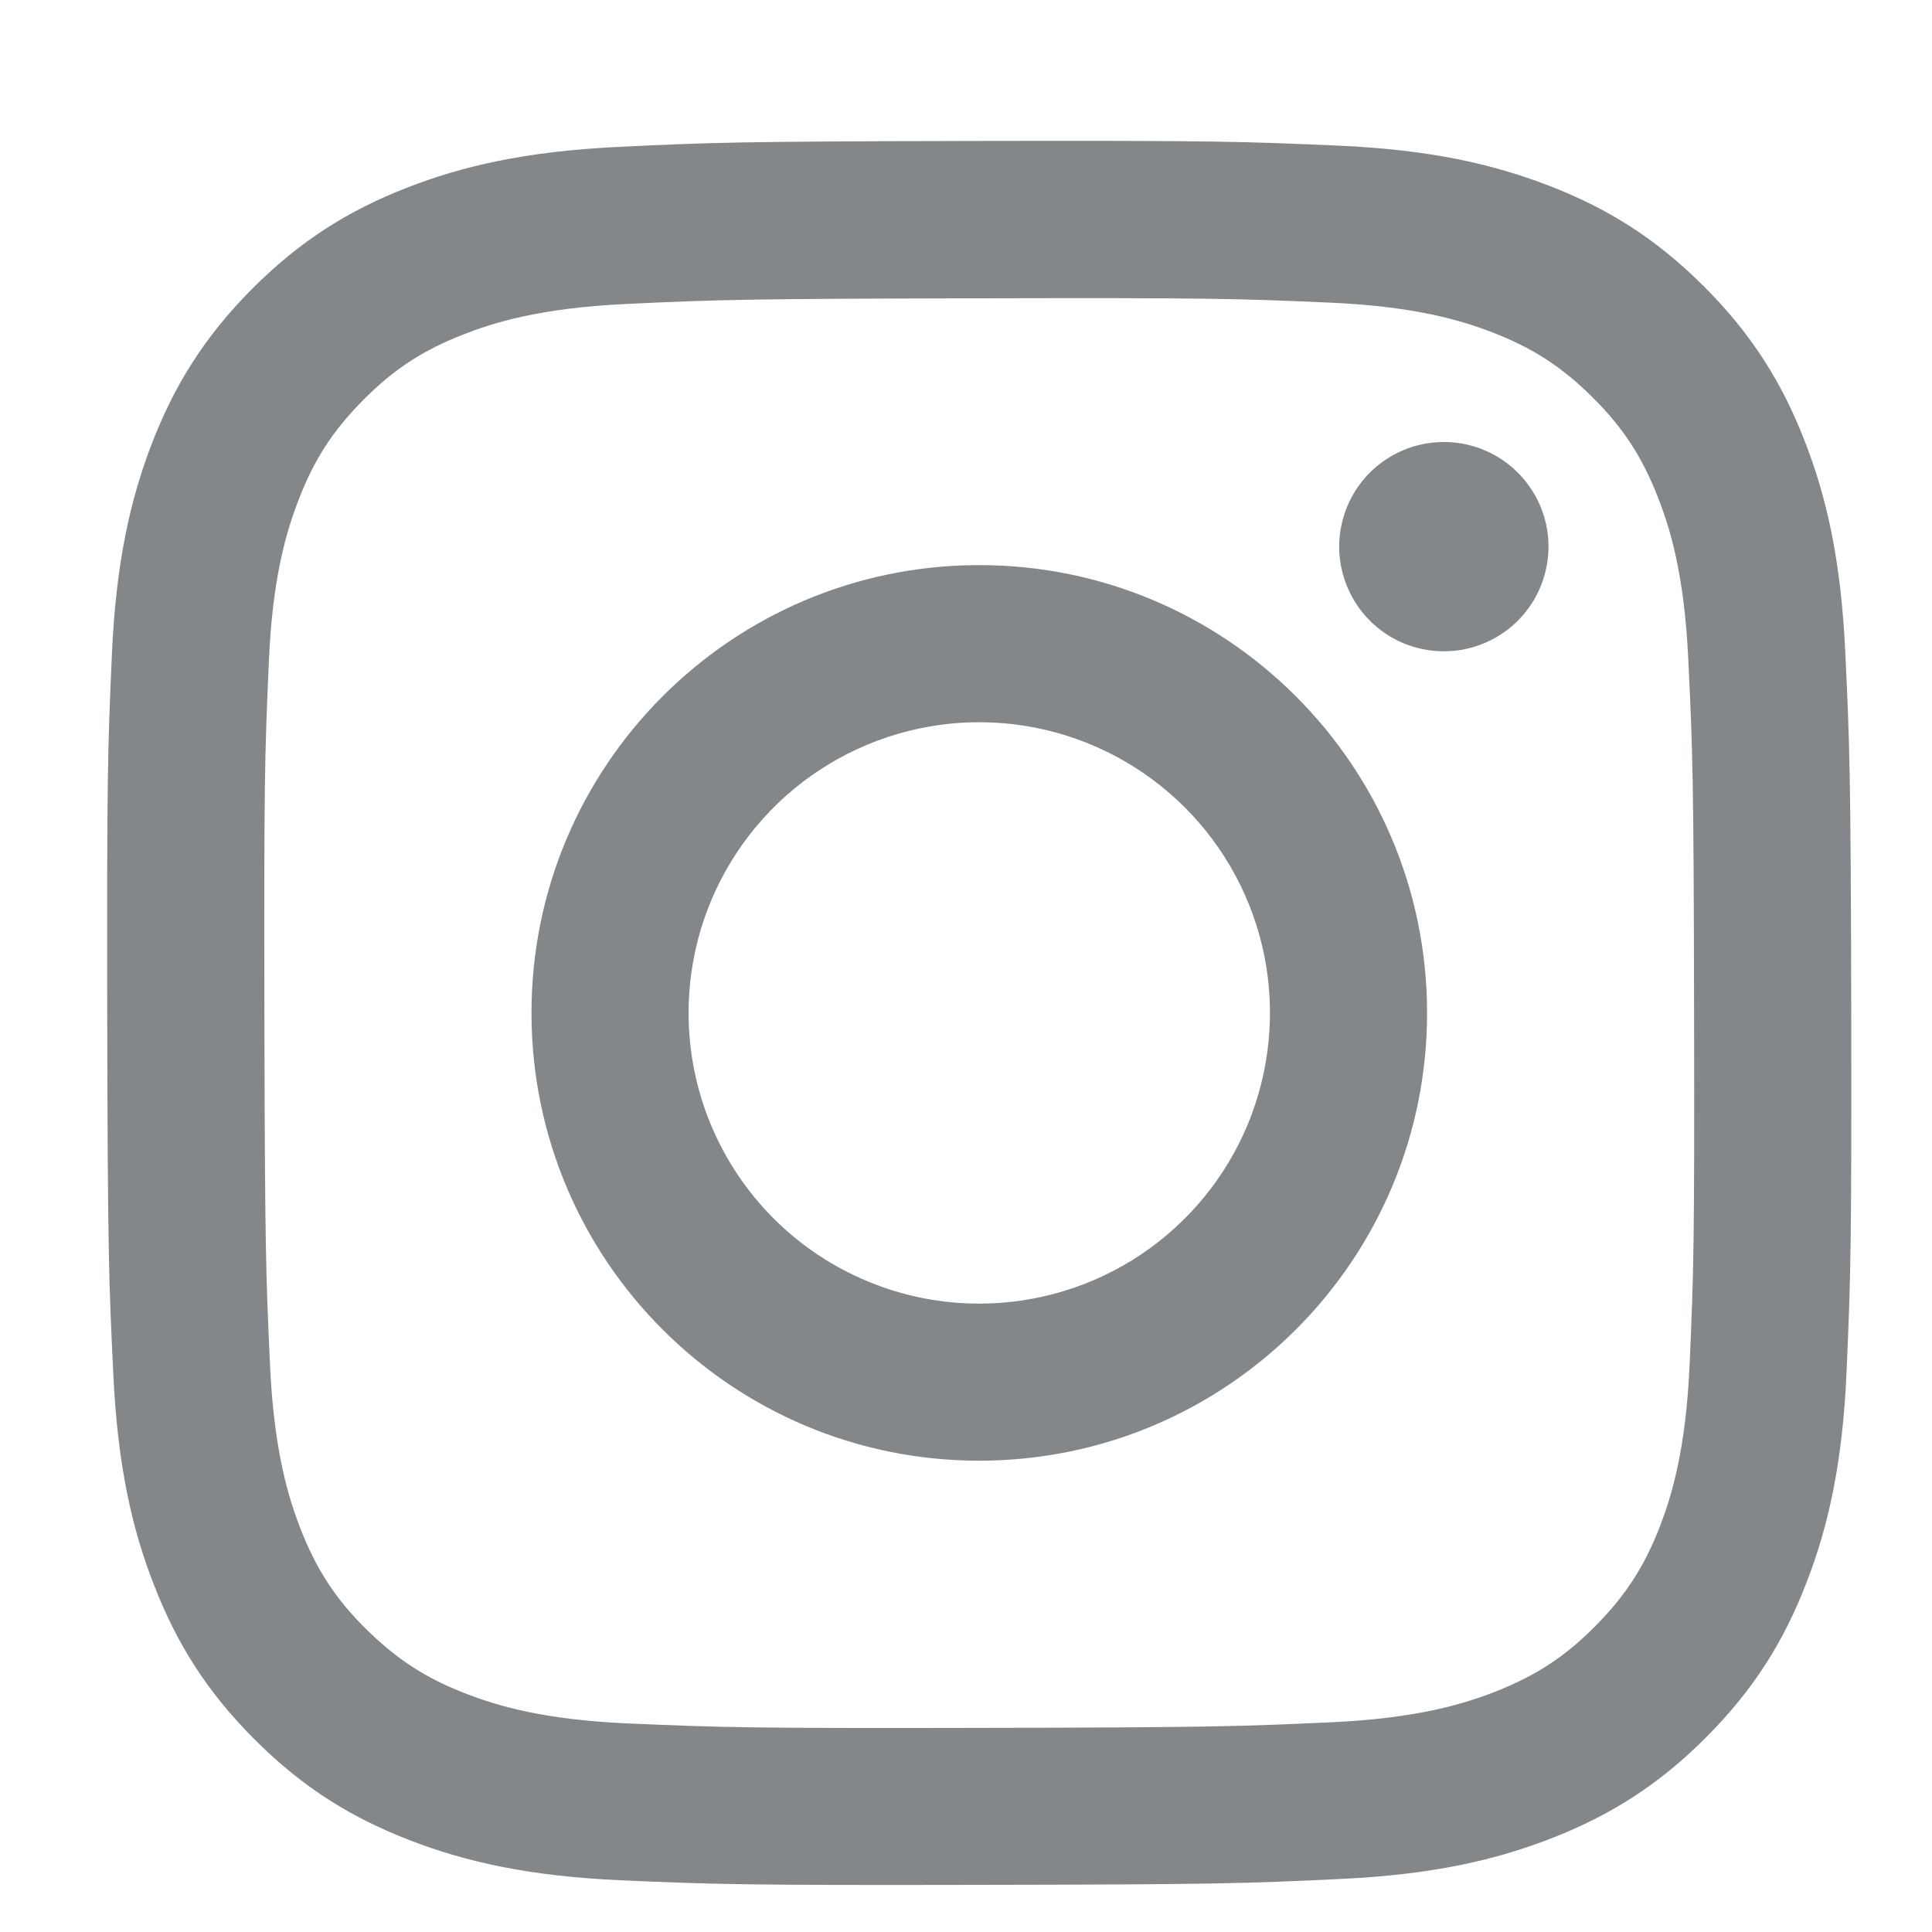 <svg width="20" height="20" viewBox="0 0 20 20" fill="none" xmlns="http://www.w3.org/2000/svg">
<g clip-path="url(#clip0_1702_6002)">
<g clip-path="url(#clip1_1702_6002)">
<path d="M6.398 1.521C5.438 1.567 4.782 1.72 4.208 1.945C3.615 2.176 3.112 2.487 2.611 2.989C2.111 3.491 1.803 3.995 1.573 4.589C1.351 5.164 1.2 5.82 1.158 6.782C1.115 7.743 1.106 8.052 1.11 10.503C1.115 12.955 1.126 13.262 1.173 14.225C1.218 15.185 1.371 15.841 1.597 16.415C1.828 17.008 2.138 17.511 2.641 18.012C3.143 18.513 3.646 18.82 4.242 19.05C4.816 19.272 5.473 19.423 6.434 19.465C7.395 19.507 7.704 19.517 10.155 19.512C12.606 19.508 12.914 19.497 13.877 19.451C14.84 19.406 15.492 19.252 16.066 19.028C16.66 18.795 17.163 18.486 17.663 17.983C18.164 17.481 18.472 16.977 18.701 16.382C18.924 15.808 19.075 15.151 19.116 14.191C19.158 13.227 19.168 12.92 19.164 10.469C19.159 8.017 19.148 7.71 19.102 6.747C19.057 5.785 18.904 5.131 18.679 4.557C18.447 3.963 18.137 3.461 17.634 2.96C17.132 2.459 16.628 2.151 16.034 1.922C15.459 1.7 14.803 1.548 13.842 1.507C12.881 1.465 12.572 1.454 10.12 1.459C7.668 1.464 7.361 1.474 6.398 1.521ZM6.504 17.841C5.623 17.803 5.146 17.657 4.827 17.534C4.405 17.372 4.105 17.175 3.787 16.861C3.47 16.547 3.275 16.245 3.11 15.824C2.987 15.506 2.838 15.028 2.796 14.148C2.752 13.197 2.742 12.911 2.737 10.501C2.732 8.091 2.741 7.805 2.783 6.854C2.82 5.974 2.967 5.496 3.09 5.177C3.252 4.755 3.448 4.455 3.763 4.138C4.078 3.821 4.379 3.625 4.8 3.461C5.118 3.337 5.595 3.189 6.475 3.147C7.427 3.102 7.713 3.093 10.123 3.088C12.532 3.082 12.818 3.091 13.771 3.133C14.65 3.172 15.129 3.317 15.447 3.44C15.869 3.603 16.169 3.798 16.486 4.113C16.804 4.429 16.999 4.729 17.164 5.151C17.288 5.468 17.436 5.945 17.477 6.826C17.523 7.778 17.533 8.063 17.537 10.473C17.542 12.883 17.533 13.169 17.491 14.12C17.453 15 17.307 15.478 17.185 15.797C17.022 16.219 16.826 16.52 16.511 16.837C16.196 17.154 15.895 17.349 15.474 17.514C15.156 17.638 14.678 17.786 13.799 17.828C12.847 17.872 12.562 17.882 10.151 17.887C7.74 17.892 7.456 17.882 6.504 17.841ZM13.863 5.661C13.864 5.875 13.928 6.084 14.047 6.262C14.166 6.44 14.336 6.579 14.534 6.661C14.732 6.742 14.95 6.763 15.16 6.721C15.37 6.679 15.563 6.575 15.714 6.424C15.865 6.272 15.968 6.079 16.009 5.868C16.051 5.658 16.029 5.44 15.947 5.243C15.864 5.045 15.725 4.876 15.547 4.757C15.368 4.638 15.159 4.575 14.944 4.576C14.657 4.576 14.382 4.691 14.179 4.894C13.976 5.098 13.863 5.374 13.863 5.661ZM5.502 10.495C5.507 13.055 7.586 15.126 10.146 15.121C12.706 15.116 14.778 13.037 14.773 10.477C14.768 7.917 12.688 5.845 10.128 5.85C7.568 5.855 5.497 7.935 5.502 10.495ZM7.128 10.492C7.127 9.896 7.302 9.314 7.632 8.819C7.961 8.323 8.431 7.937 8.98 7.708C9.529 7.479 10.134 7.418 10.718 7.533C11.302 7.648 11.839 7.934 12.261 8.354C12.683 8.774 12.97 9.309 13.088 9.893C13.205 10.476 13.146 11.081 12.92 11.632C12.693 12.182 12.308 12.653 11.814 12.985C11.32 13.316 10.738 13.494 10.143 13.495C9.748 13.496 9.356 13.419 8.991 13.268C8.626 13.118 8.293 12.897 8.013 12.618C7.733 12.339 7.511 12.008 7.359 11.643C7.207 11.278 7.129 10.887 7.128 10.492Z" fill="#838789"/>
</g>
</g>
<defs>
<clipPath id="clip0_1702_6002">
<rect width="18.056" height="18.75" fill="white" transform="translate(1.109 1.111)"/>
</clipPath>
<clipPath id="clip1_1702_6002">
<rect width="18.056" height="18.75" fill="white" transform="translate(1.109 1.111)"/>
</clipPath>
</defs>
</svg>
